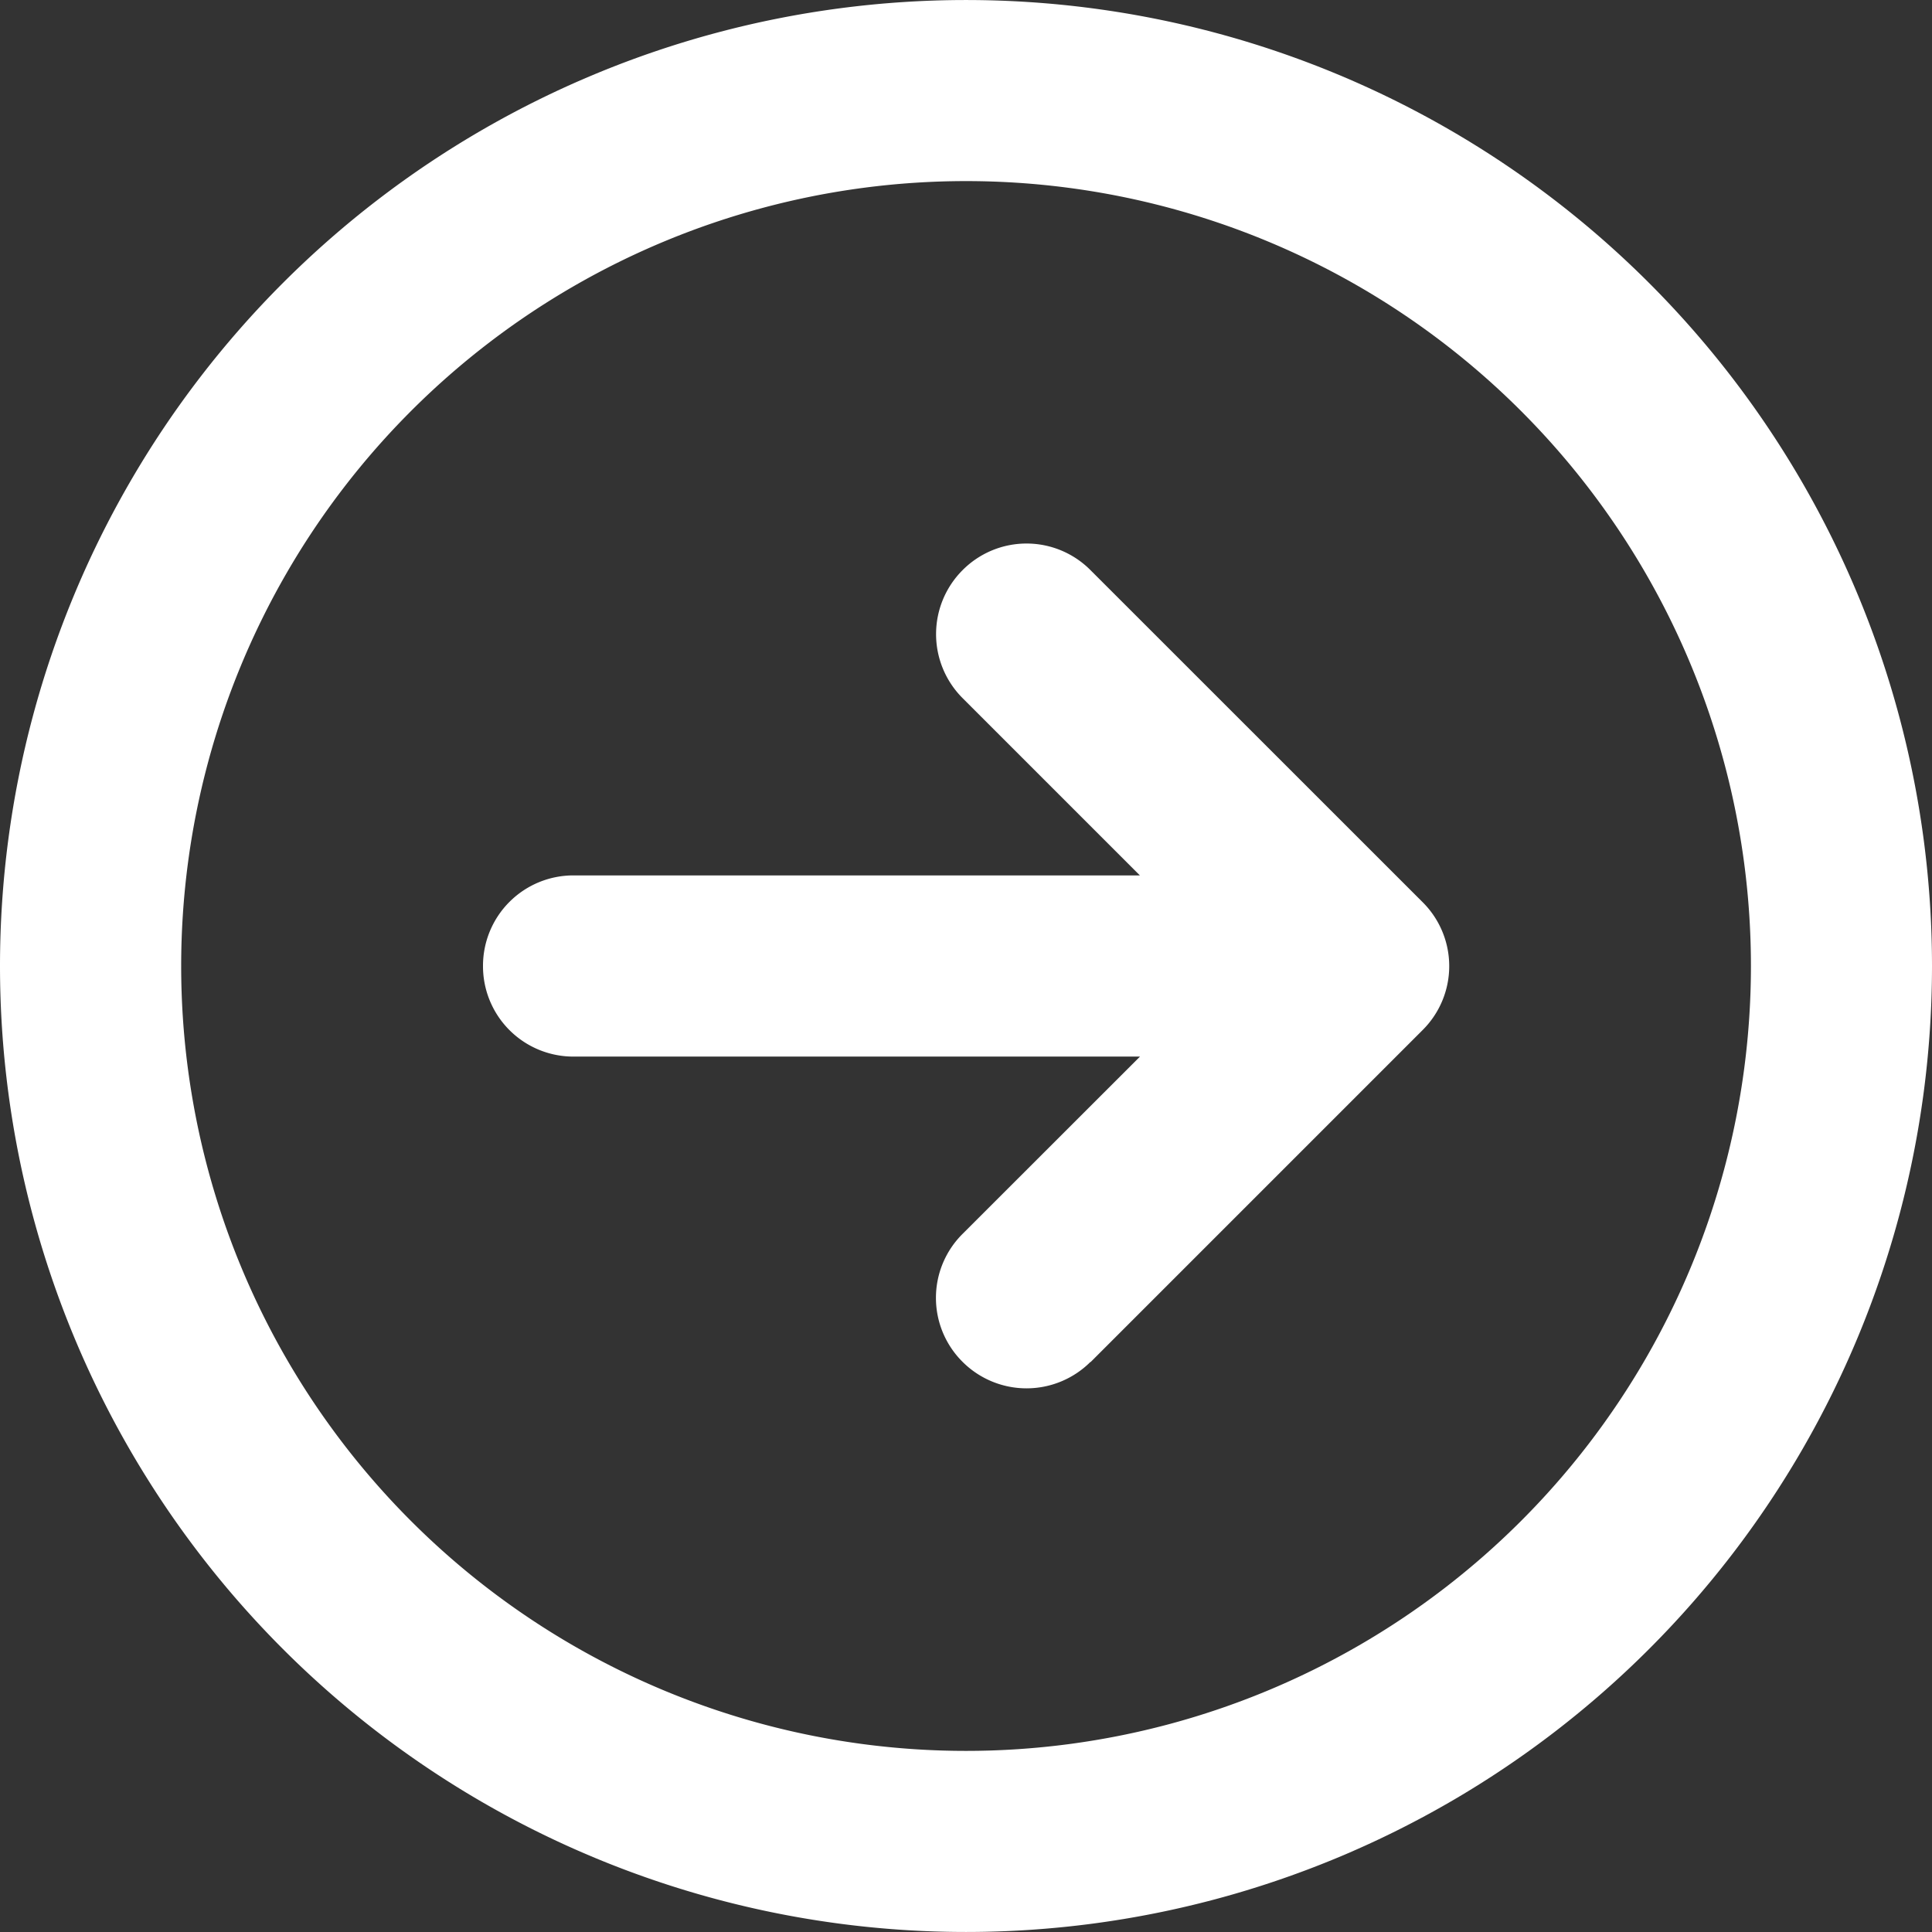 <svg xmlns="http://www.w3.org/2000/svg" width="18" height="18" viewBox="0 0 18 18">
  <rect x="0" y="0" width="18" height="18" fill="#333333" stroke="none"/>
  <path id="パス_157" data-name="パス 157" d="M16.313-6.75A7.312,7.312,0,0,1,12.656-.417a7.312,7.312,0,0,1-7.312,0A7.312,7.312,0,0,1,1.688-6.75a7.313,7.313,0,0,1,3.656-6.333,7.313,7.313,0,0,1,7.313,0A7.313,7.313,0,0,1,16.313-6.75ZM0-6.75A9,9,0,0,0,4.5,1.044a9,9,0,0,0,9,0A9,9,0,0,0,18-6.75a9,9,0,0,0-4.5-7.794,9,9,0,0,0-9,0A9,9,0,0,0,0-6.75ZM10.16-3.059l3.094-3.094a.84.84,0,0,0,0-1.192L10.16-10.438a.84.84,0,0,0-1.192,0,.843.843,0,0,0,0,1.192l1.652,1.652H5.344A.842.842,0,0,0,4.5-6.75a.842.842,0,0,0,.844.844h5.277L8.968-4.254a.84.84,0,0,0,0,1.192.843.843,0,0,0,1.192,0Z" transform="translate(0 15.75)" fill="#fff"/>
</svg>
